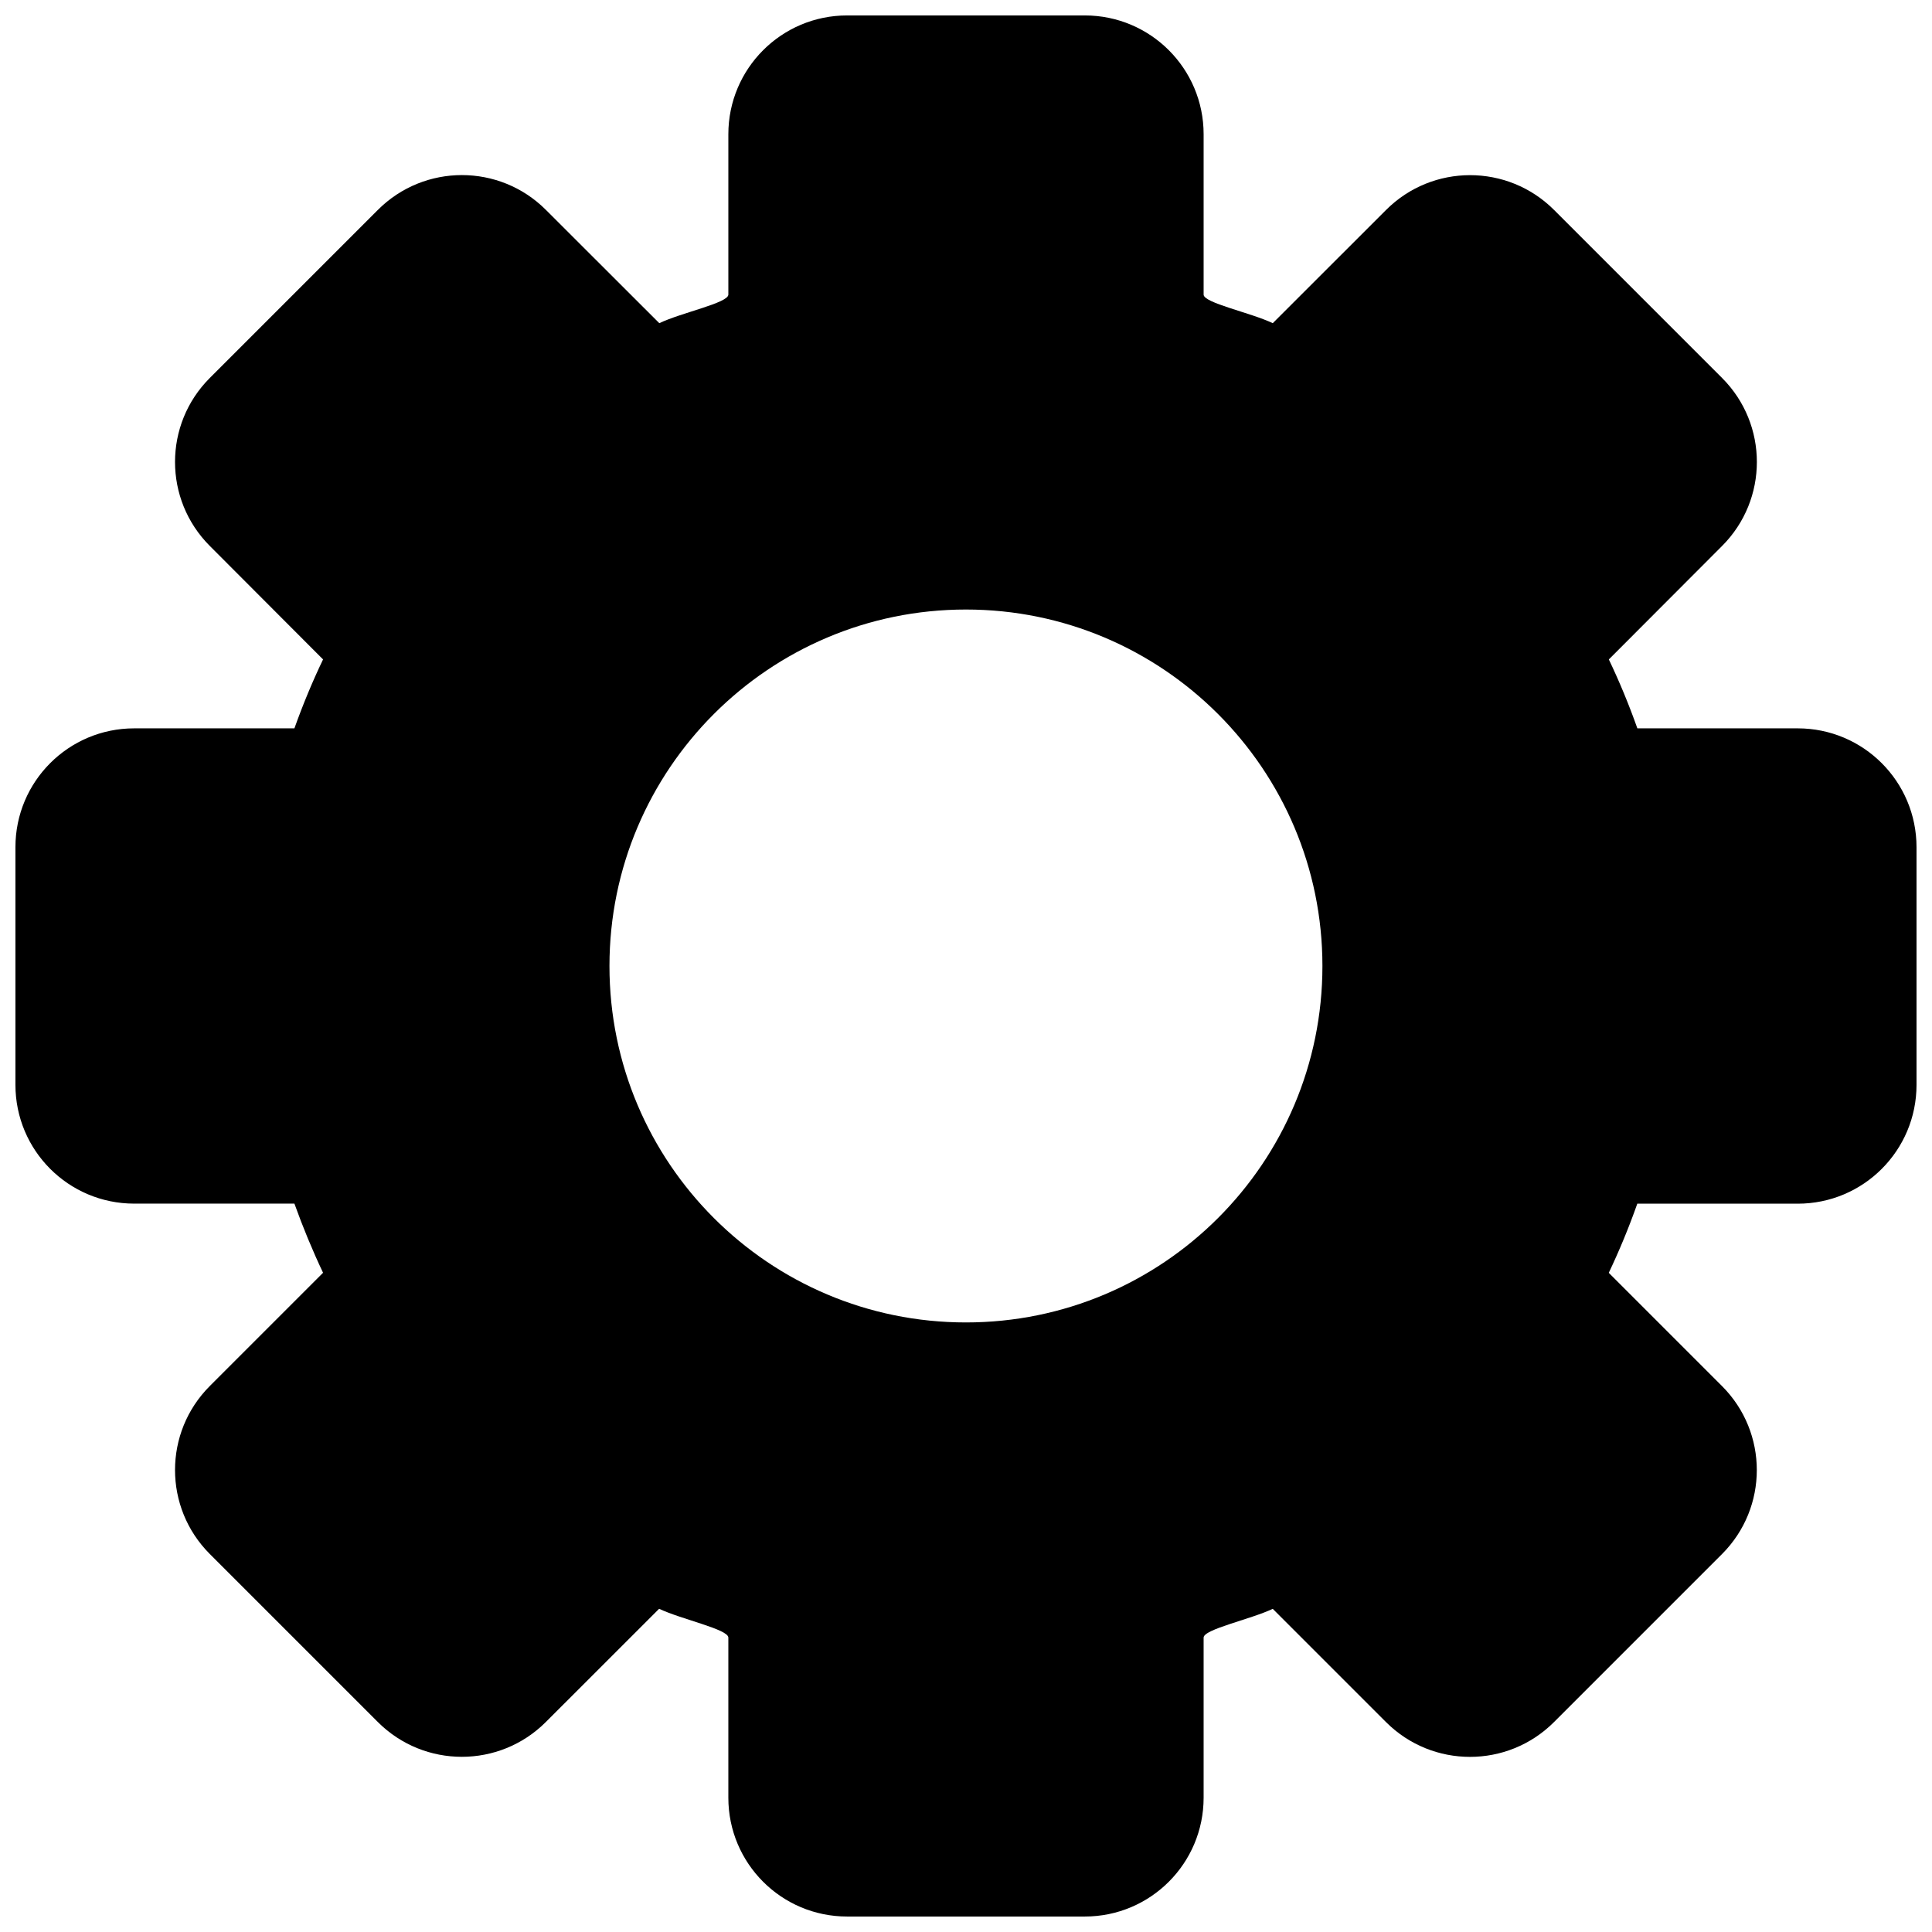 <?xml version="1.0" encoding="UTF-8"?>
<!-- Uploaded to: SVG Repo, www.svgrepo.com, Generator: SVG Repo Mixer Tools -->
<svg width="800px" height="800px" version="1.1" viewBox="144 144 512 512" xmlns="http://www.w3.org/2000/svg">
 <defs>
  <clipPath id="a">
   <path d="m148.09 148.09h503.81v503.81h-503.81z"/>
  </clipPath>
 </defs>
 <g clip-path="url(#a)">
  <path d="m620.41 337.02h-42.492c-2.219-6.266-4.738-12.359-7.559-18.262l30.008-30.07c12.297-12.297 12.297-32.227 0-44.523l-44.523-44.523c-12.297-12.297-32.227-12.297-44.523 0l-30.023 30.004c-5.969-2.836-18.324-5.352-18.324-7.574v-42.492c0-17.398-14.09-31.488-31.488-31.488h-62.992c-17.398 0-31.473 14.09-31.473 31.488v42.492c0 2.223-12.359 4.738-18.297 7.574l-30.055-30.023c-12.297-12.297-32.227-12.297-44.523 0l-44.539 44.539c-12.297 12.297-12.297 32.227 0 44.523l30.008 30.07c-2.832 5.902-5.352 11.996-7.59 18.262l-42.461 0.004c-17.398 0-31.473 14.09-31.473 31.488v62.977c0 17.398 14.074 31.488 31.473 31.488h42.461c2.25 6.266 4.769 12.359 7.59 18.324l-30.008 30.008c-12.297 12.297-12.297 32.227 0 44.523l44.523 44.523c12.297 12.297 32.227 12.297 44.523 0l30.023-30.008c5.984 2.836 18.344 5.418 18.344 7.637v42.43c0 17.398 14.074 31.488 31.473 31.488h62.992c17.398 0 31.488-14.09 31.488-31.488v-42.43c0-2.219 12.359-4.801 18.324-7.621l30.008 30.008c12.297 12.297 32.227 12.297 44.523 0l44.523-44.523c12.297-12.297 12.297-32.227 0-44.523l-30.008-30.008c2.832-5.969 5.352-12.059 7.559-18.324h42.508c17.398 0 31.488-14.09 31.488-31.488v-62.977c0-17.414-14.09-31.504-31.488-31.504zm-220.43 157.44c-52.145 0-94.465-42.258-94.465-94.465 0-52.145 42.32-94.465 94.465-94.465 52.16 0.004 94.477 42.324 94.477 94.469 0 52.207-42.316 94.461-94.477 94.461z"/>
 </g>
</svg>